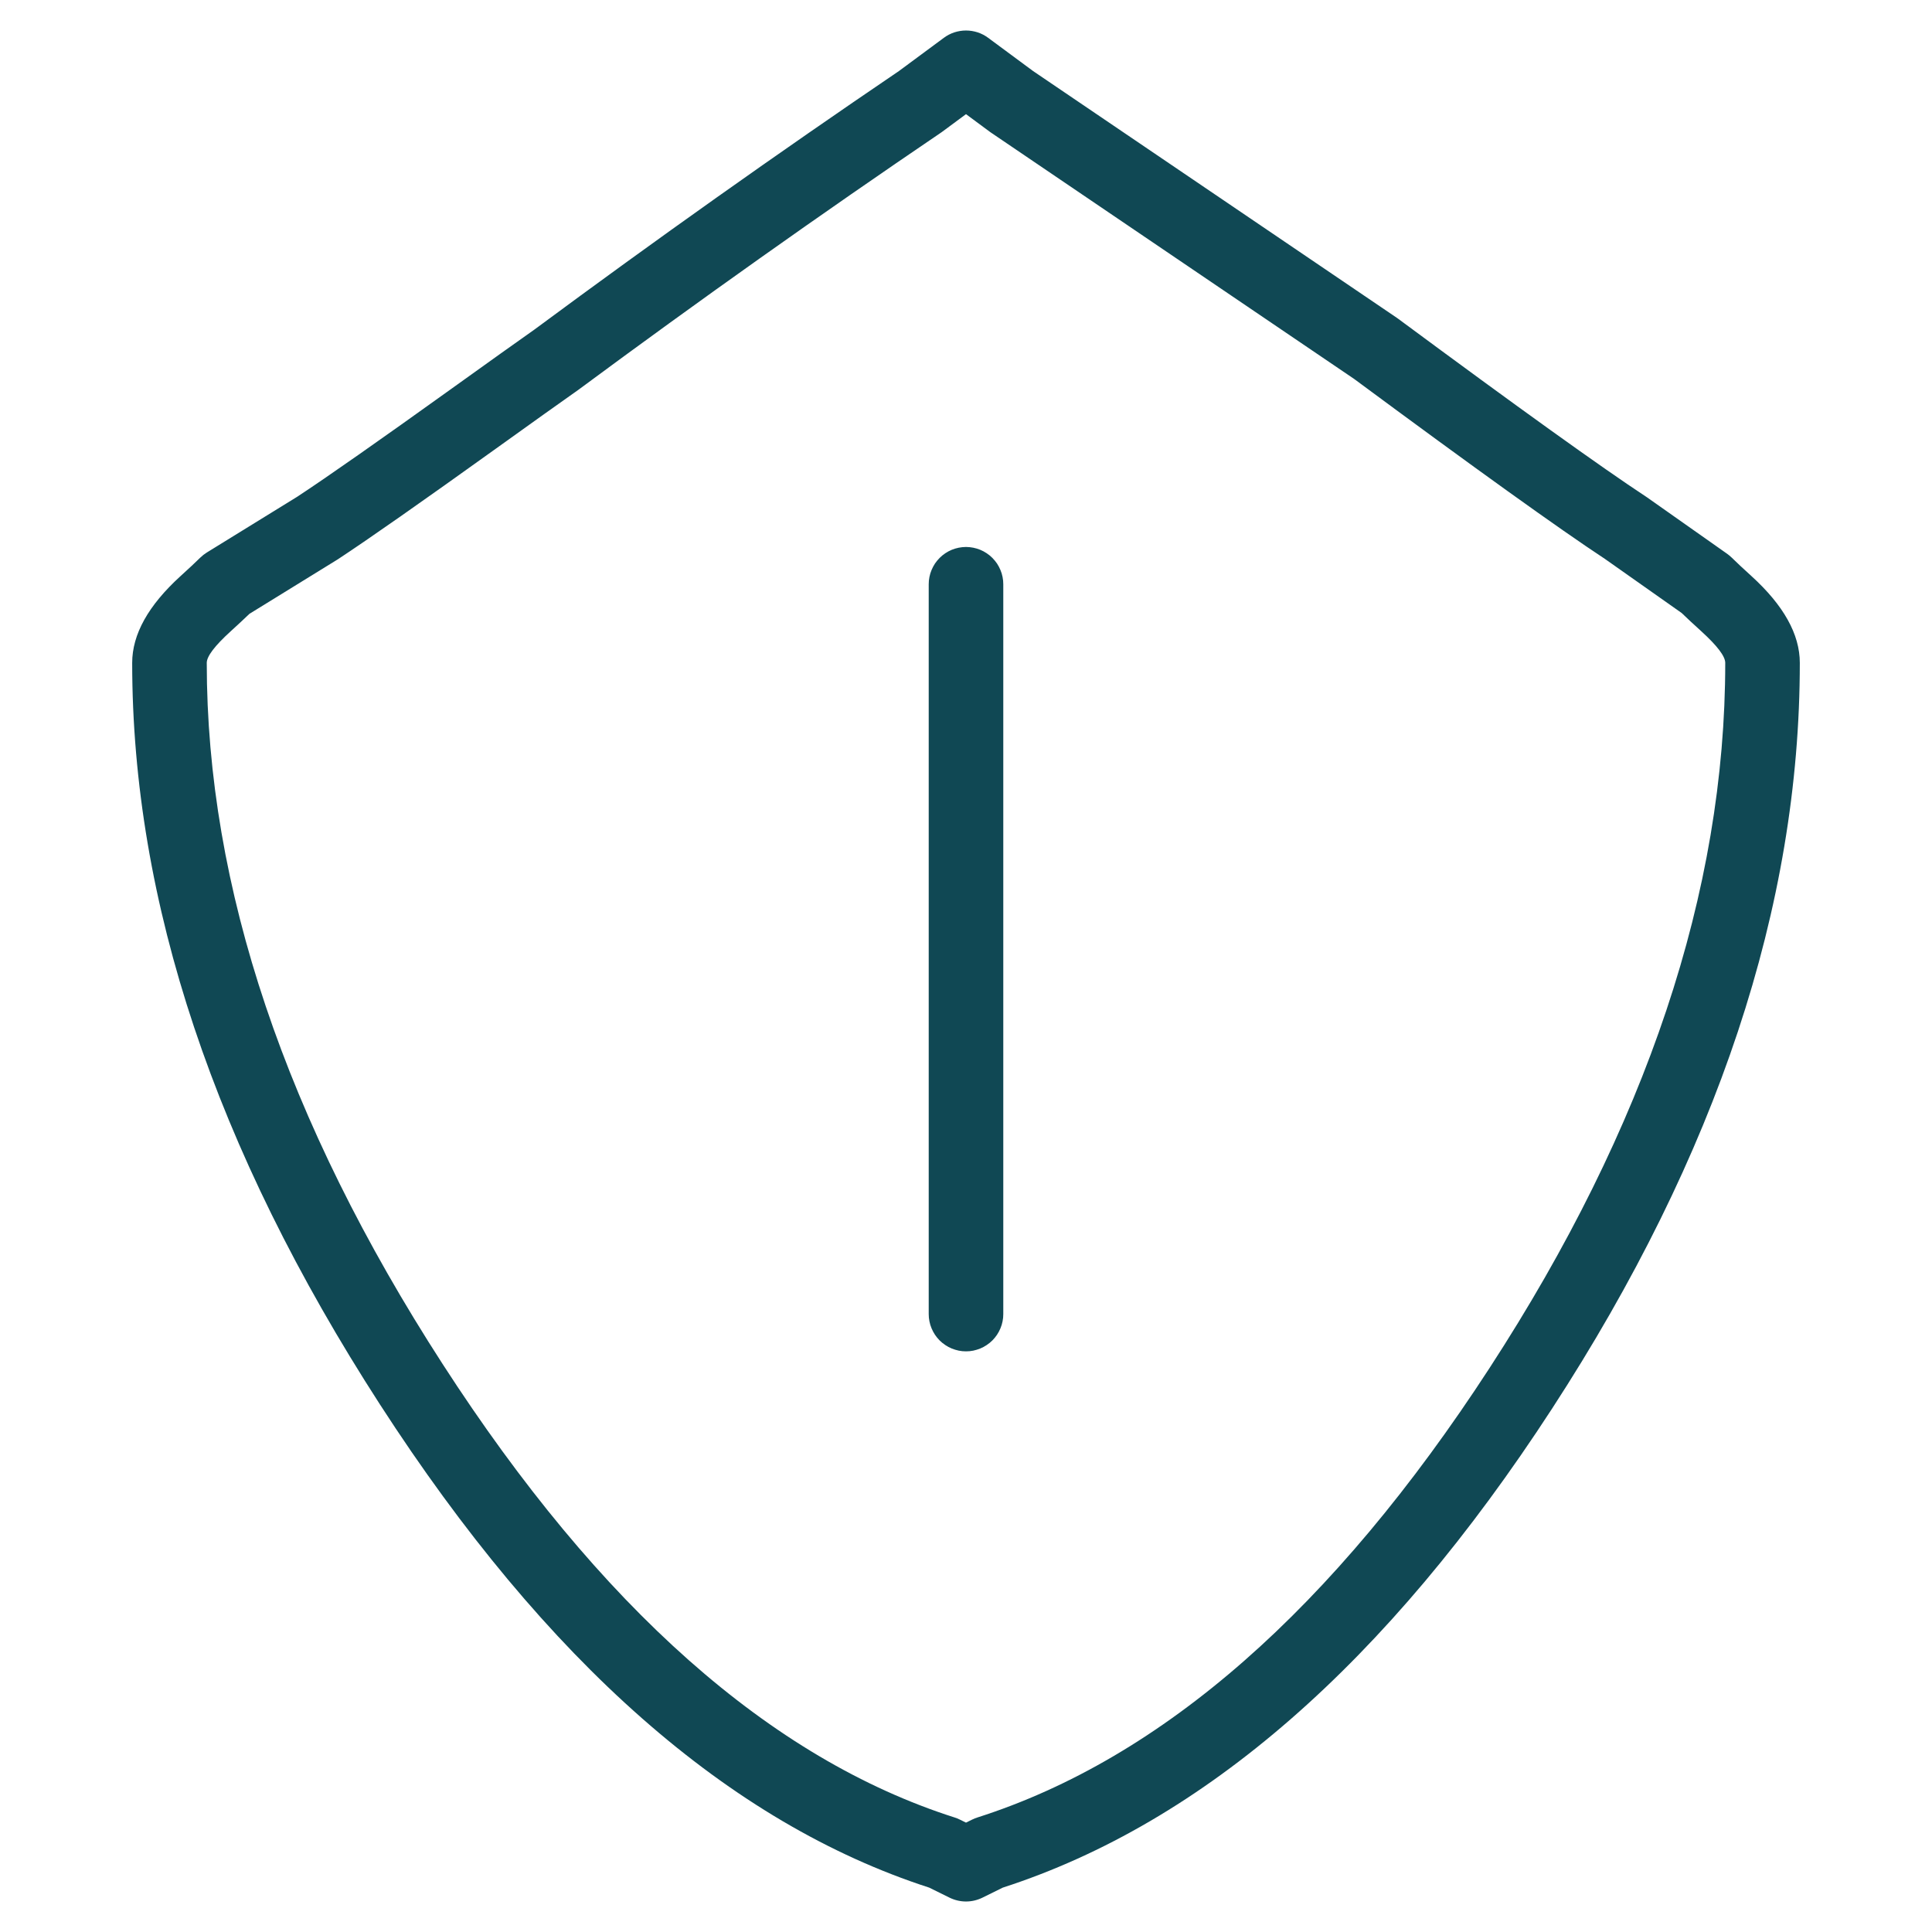 <svg xmlns="http://www.w3.org/2000/svg" xmlns:xlink="http://www.w3.org/1999/xlink" fill="none" version="1.1" width="57" height="57" viewBox="0 0 57 57"><defs><clipPath id="master_svg0_7_3596"><rect x="0" y="0" width="57" height="57" rx="0"/></clipPath></defs><g clip-path="url(#master_svg0_7_3596)"><g><path d="M27.415,55.691L28.013,55.986Q28.127,56.042,28.25,56.071Q28.373,56.1,28.5,56.1Q28.627,56.1,28.75,56.071Q28.873,56.042,28.987,55.986L29.585,55.691Q38.473,52.814,45.788,41.563Q53.1,30.317,53.1,19.556Q53.1,18.294,51.672,16.995Q51.299,16.657,51.094,16.454Q51.029,16.391,50.955,16.338L48.605,14.682Q48.591,14.672,48.576,14.662Q46.587,13.354,41.24,9.397L41.24,9.397Q41.222,9.384,41.203,9.371L30.479,2.096L29.154,1.116Q29.084,1.064,29.006,1.023Q28.928,0.983,28.845,0.955Q28.761,0.928,28.674,0.914Q28.588,0.9,28.5,0.9Q28.412,0.9,28.326,0.914Q28.239,0.928,28.155,0.955Q28.072,0.983,27.994,1.023Q27.916,1.064,27.846,1.116L26.521,2.096Q21.145,5.743,15.77,9.721Q14.982,10.276,13.348,11.449Q10.1,13.78,8.773,14.653L6.101,16.301Q5.995,16.367,5.906,16.454Q5.701,16.657,5.328,16.995Q3.9,18.294,3.9,19.556Q3.9,30.122,11.21,41.436Q18.57,52.827,27.415,55.691ZM28.5,53.773L28.315,53.682Q28.241,53.646,28.163,53.621Q20.023,51.022,13.058,40.242Q6.1,29.473,6.1,19.556Q6.1,19.267,6.808,18.623Q7.14,18.321,7.359,18.11L9.942,16.517Q9.955,16.509,9.969,16.5Q11.33,15.605,14.631,13.236Q16.268,12.061,17.048,11.512Q17.058,11.504,17.069,11.497Q22.422,7.535,27.775,3.904Q27.793,3.891,27.811,3.878L28.5,3.368L29.189,3.878Q29.207,3.891,29.225,3.904L39.95,11.179Q45.311,15.146,47.352,16.491L49.615,18.086Q49.84,18.304,50.192,18.623Q50.9,19.267,50.9,19.556Q50.9,29.665,43.944,40.364Q37.024,51.007,28.837,53.621Q28.759,53.646,28.685,53.682L28.5,53.773ZM27.4,17.238Q27.4,17.184,27.405,17.13Q27.411,17.076,27.421,17.023Q27.432,16.97,27.447,16.918Q27.463,16.867,27.484,16.817Q27.504,16.767,27.53,16.719Q27.555,16.671,27.585,16.626Q27.615,16.581,27.65,16.54Q27.684,16.498,27.722,16.46Q27.76,16.422,27.802,16.387Q27.844,16.353,27.889,16.323Q27.934,16.293,27.982,16.267Q28.029,16.242,28.079,16.221Q28.129,16.201,28.181,16.185Q28.232,16.169,28.285,16.159Q28.338,16.148,28.392,16.143Q28.446,16.137,28.5,16.137Q28.554,16.137,28.608,16.143Q28.662,16.148,28.715,16.159Q28.768,16.169,28.819,16.185Q28.871,16.201,28.921,16.221Q28.971,16.242,29.018,16.267Q29.066,16.293,29.111,16.323Q29.156,16.353,29.198,16.387Q29.24,16.422,29.278,16.46Q29.316,16.498,29.35,16.54Q29.385,16.581,29.415,16.626Q29.445,16.671,29.47,16.719Q29.496,16.767,29.516,16.817Q29.537,16.867,29.553,16.918Q29.568,16.97,29.579,17.023Q29.589,17.076,29.595,17.13Q29.6,17.184,29.6,17.238L29.6,38.769Q29.6,38.823,29.595,38.877Q29.589,38.93,29.579,38.983Q29.568,39.036,29.553,39.088Q29.537,39.14,29.516,39.19Q29.496,39.24,29.47,39.287Q29.445,39.335,29.415,39.38Q29.385,39.425,29.35,39.467Q29.316,39.508,29.278,39.547Q29.24,39.585,29.198,39.619Q29.156,39.653,29.111,39.683Q29.066,39.713,29.018,39.739Q28.971,39.764,28.921,39.785Q28.871,39.806,28.819,39.821Q28.768,39.837,28.715,39.848Q28.662,39.858,28.608,39.864Q28.554,39.869,28.5,39.869Q28.446,39.869,28.392,39.864Q28.338,39.858,28.285,39.848Q28.232,39.837,28.181,39.821Q28.129,39.806,28.079,39.785Q28.029,39.764,27.982,39.739Q27.934,39.713,27.889,39.683Q27.844,39.653,27.802,39.619Q27.76,39.585,27.722,39.547Q27.684,39.508,27.65,39.467Q27.615,39.425,27.585,39.38Q27.555,39.335,27.53,39.287Q27.504,39.24,27.484,39.19Q27.463,39.14,27.447,39.088Q27.432,39.036,27.421,38.983Q27.411,38.93,27.405,38.877Q27.4,38.823,27.4,38.769L27.4,38.767L27.4,17.238L27.4,17.238Z" fill-rule="evenodd" fill="#104854" fill-opacity="1"/></g></g></svg>